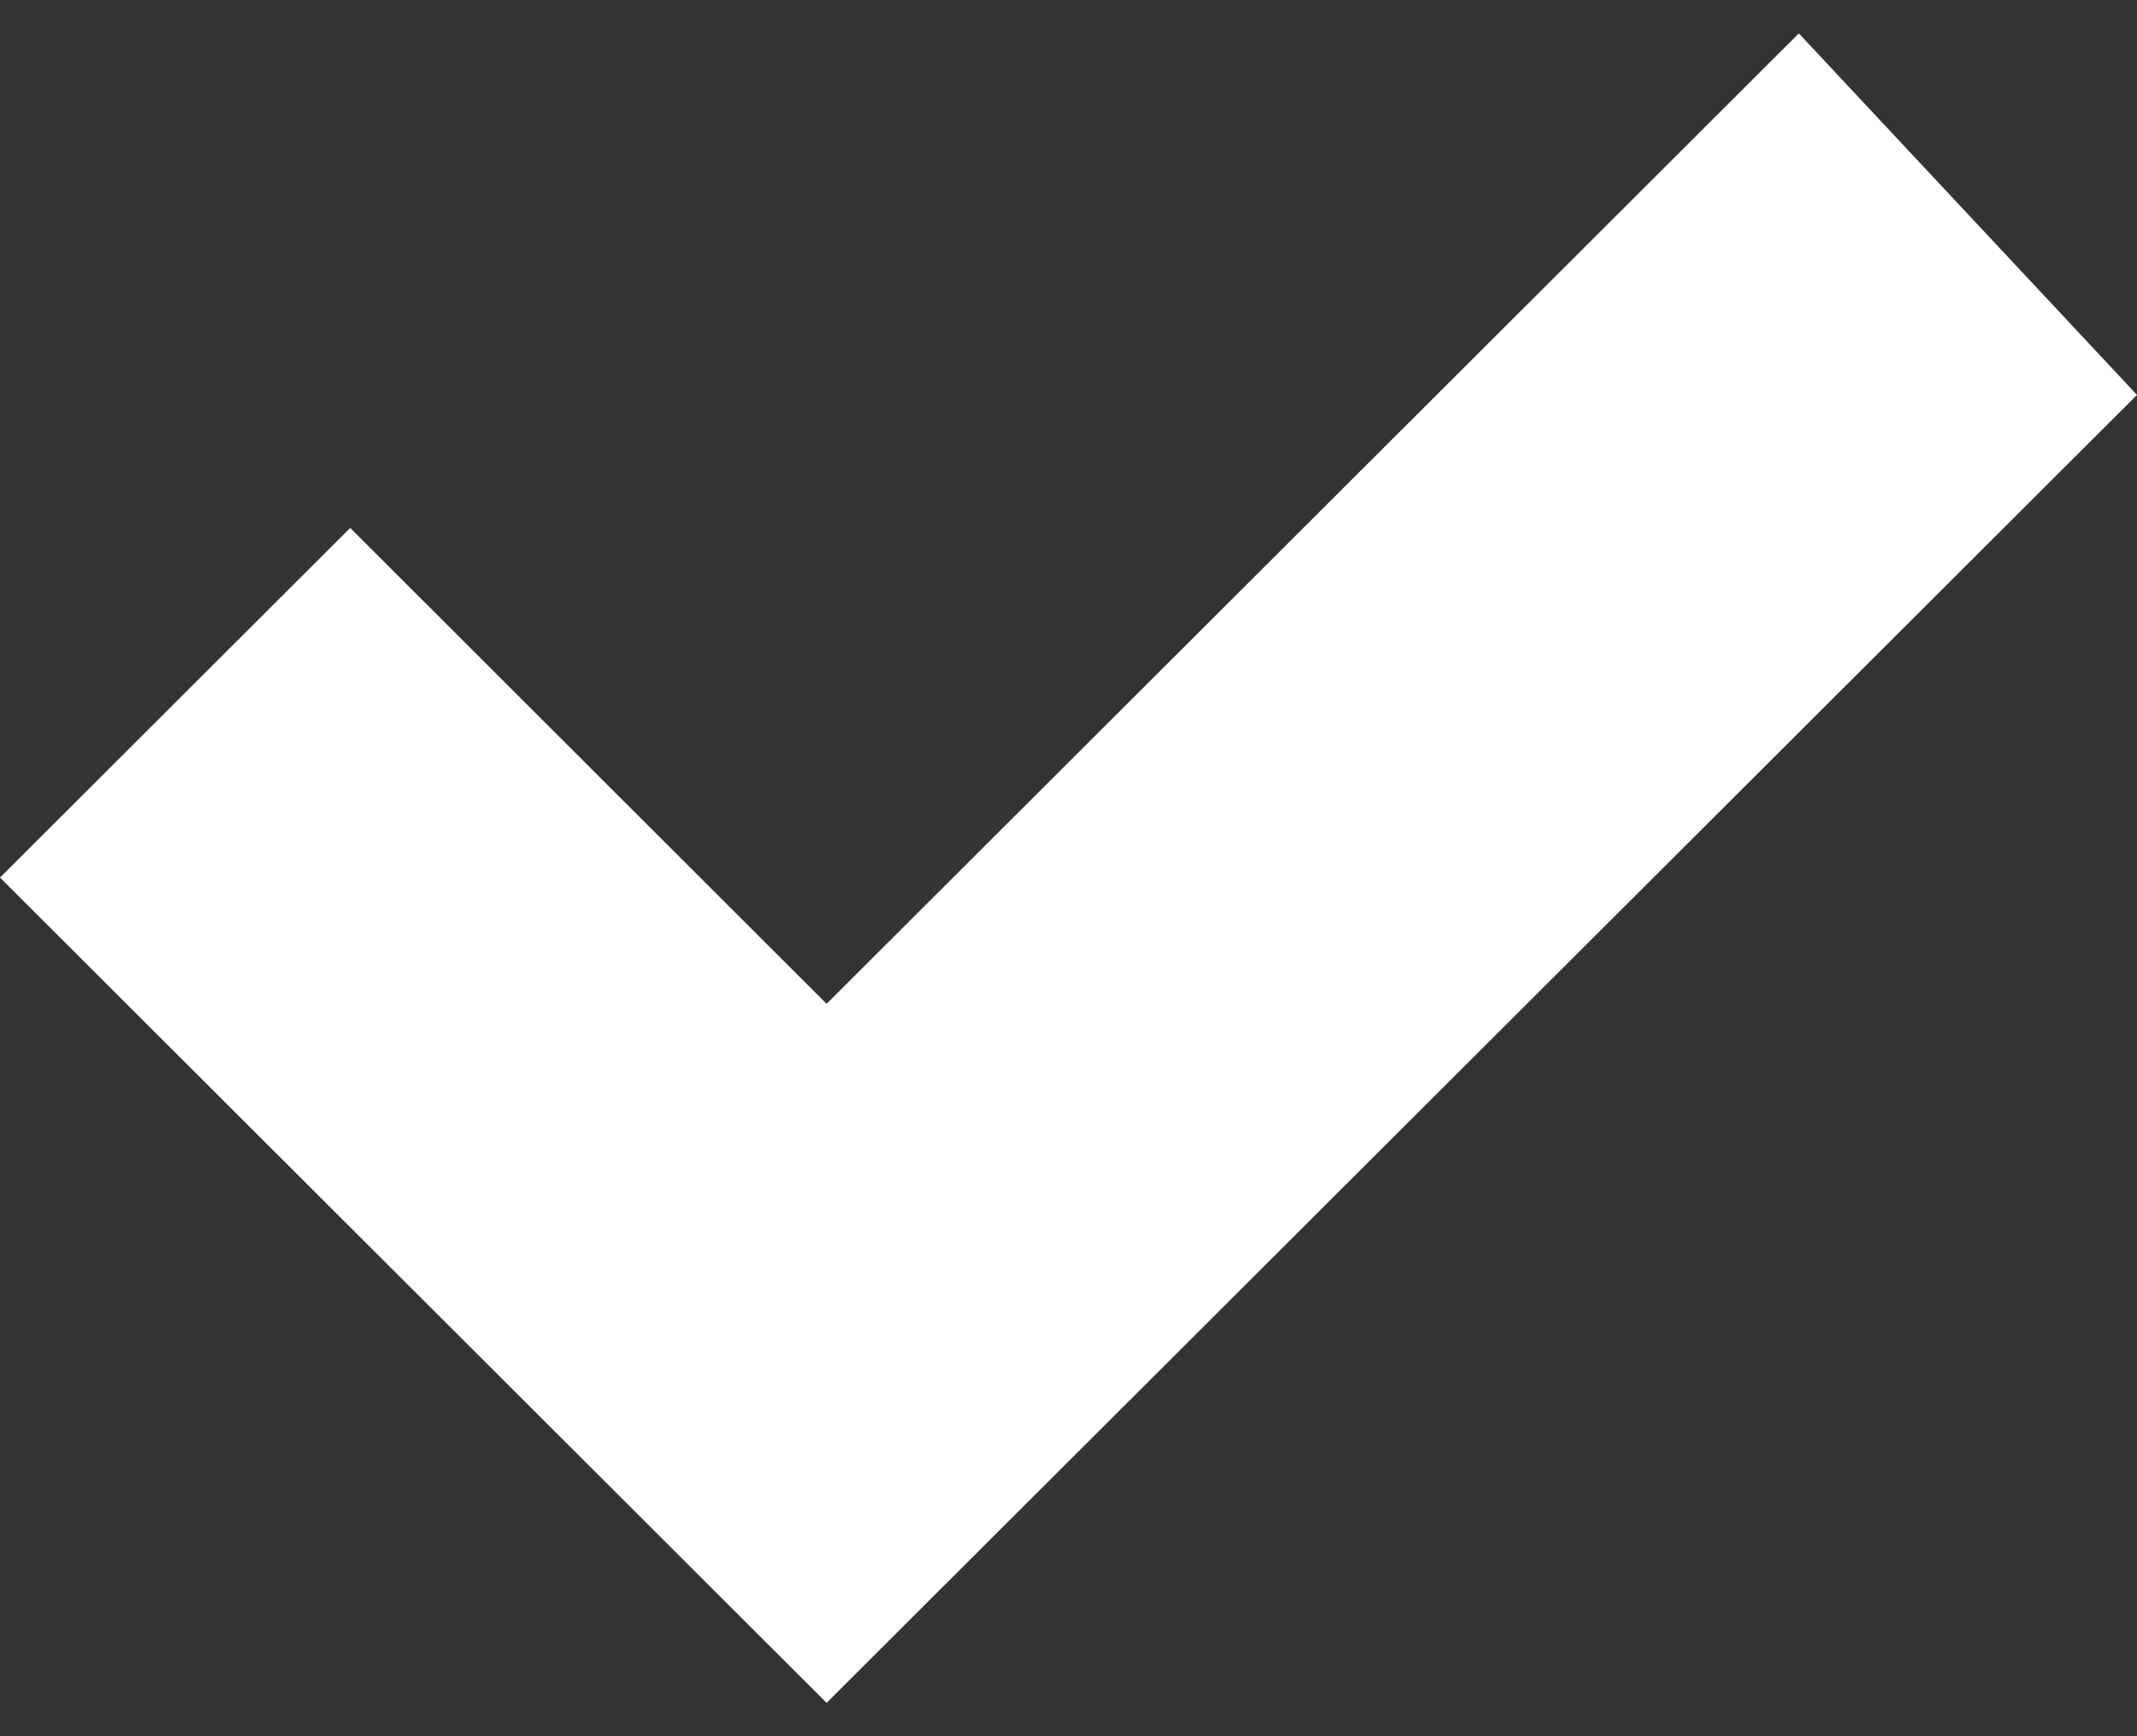 <svg width="16" height="13" fill="#fff" viewBox="0 0 16 13"  xmlns="http://www.w3.org/2000/svg">
<rect x="0" y="0" width="16" height="13" fill="#333333" stroke="none"/>
<path d="M6.189 7.516L2.622 3.953L0 6.571L6.189 12.75L16 2.957L13.468 0.25L6.189 7.516Z"/>
</svg>
